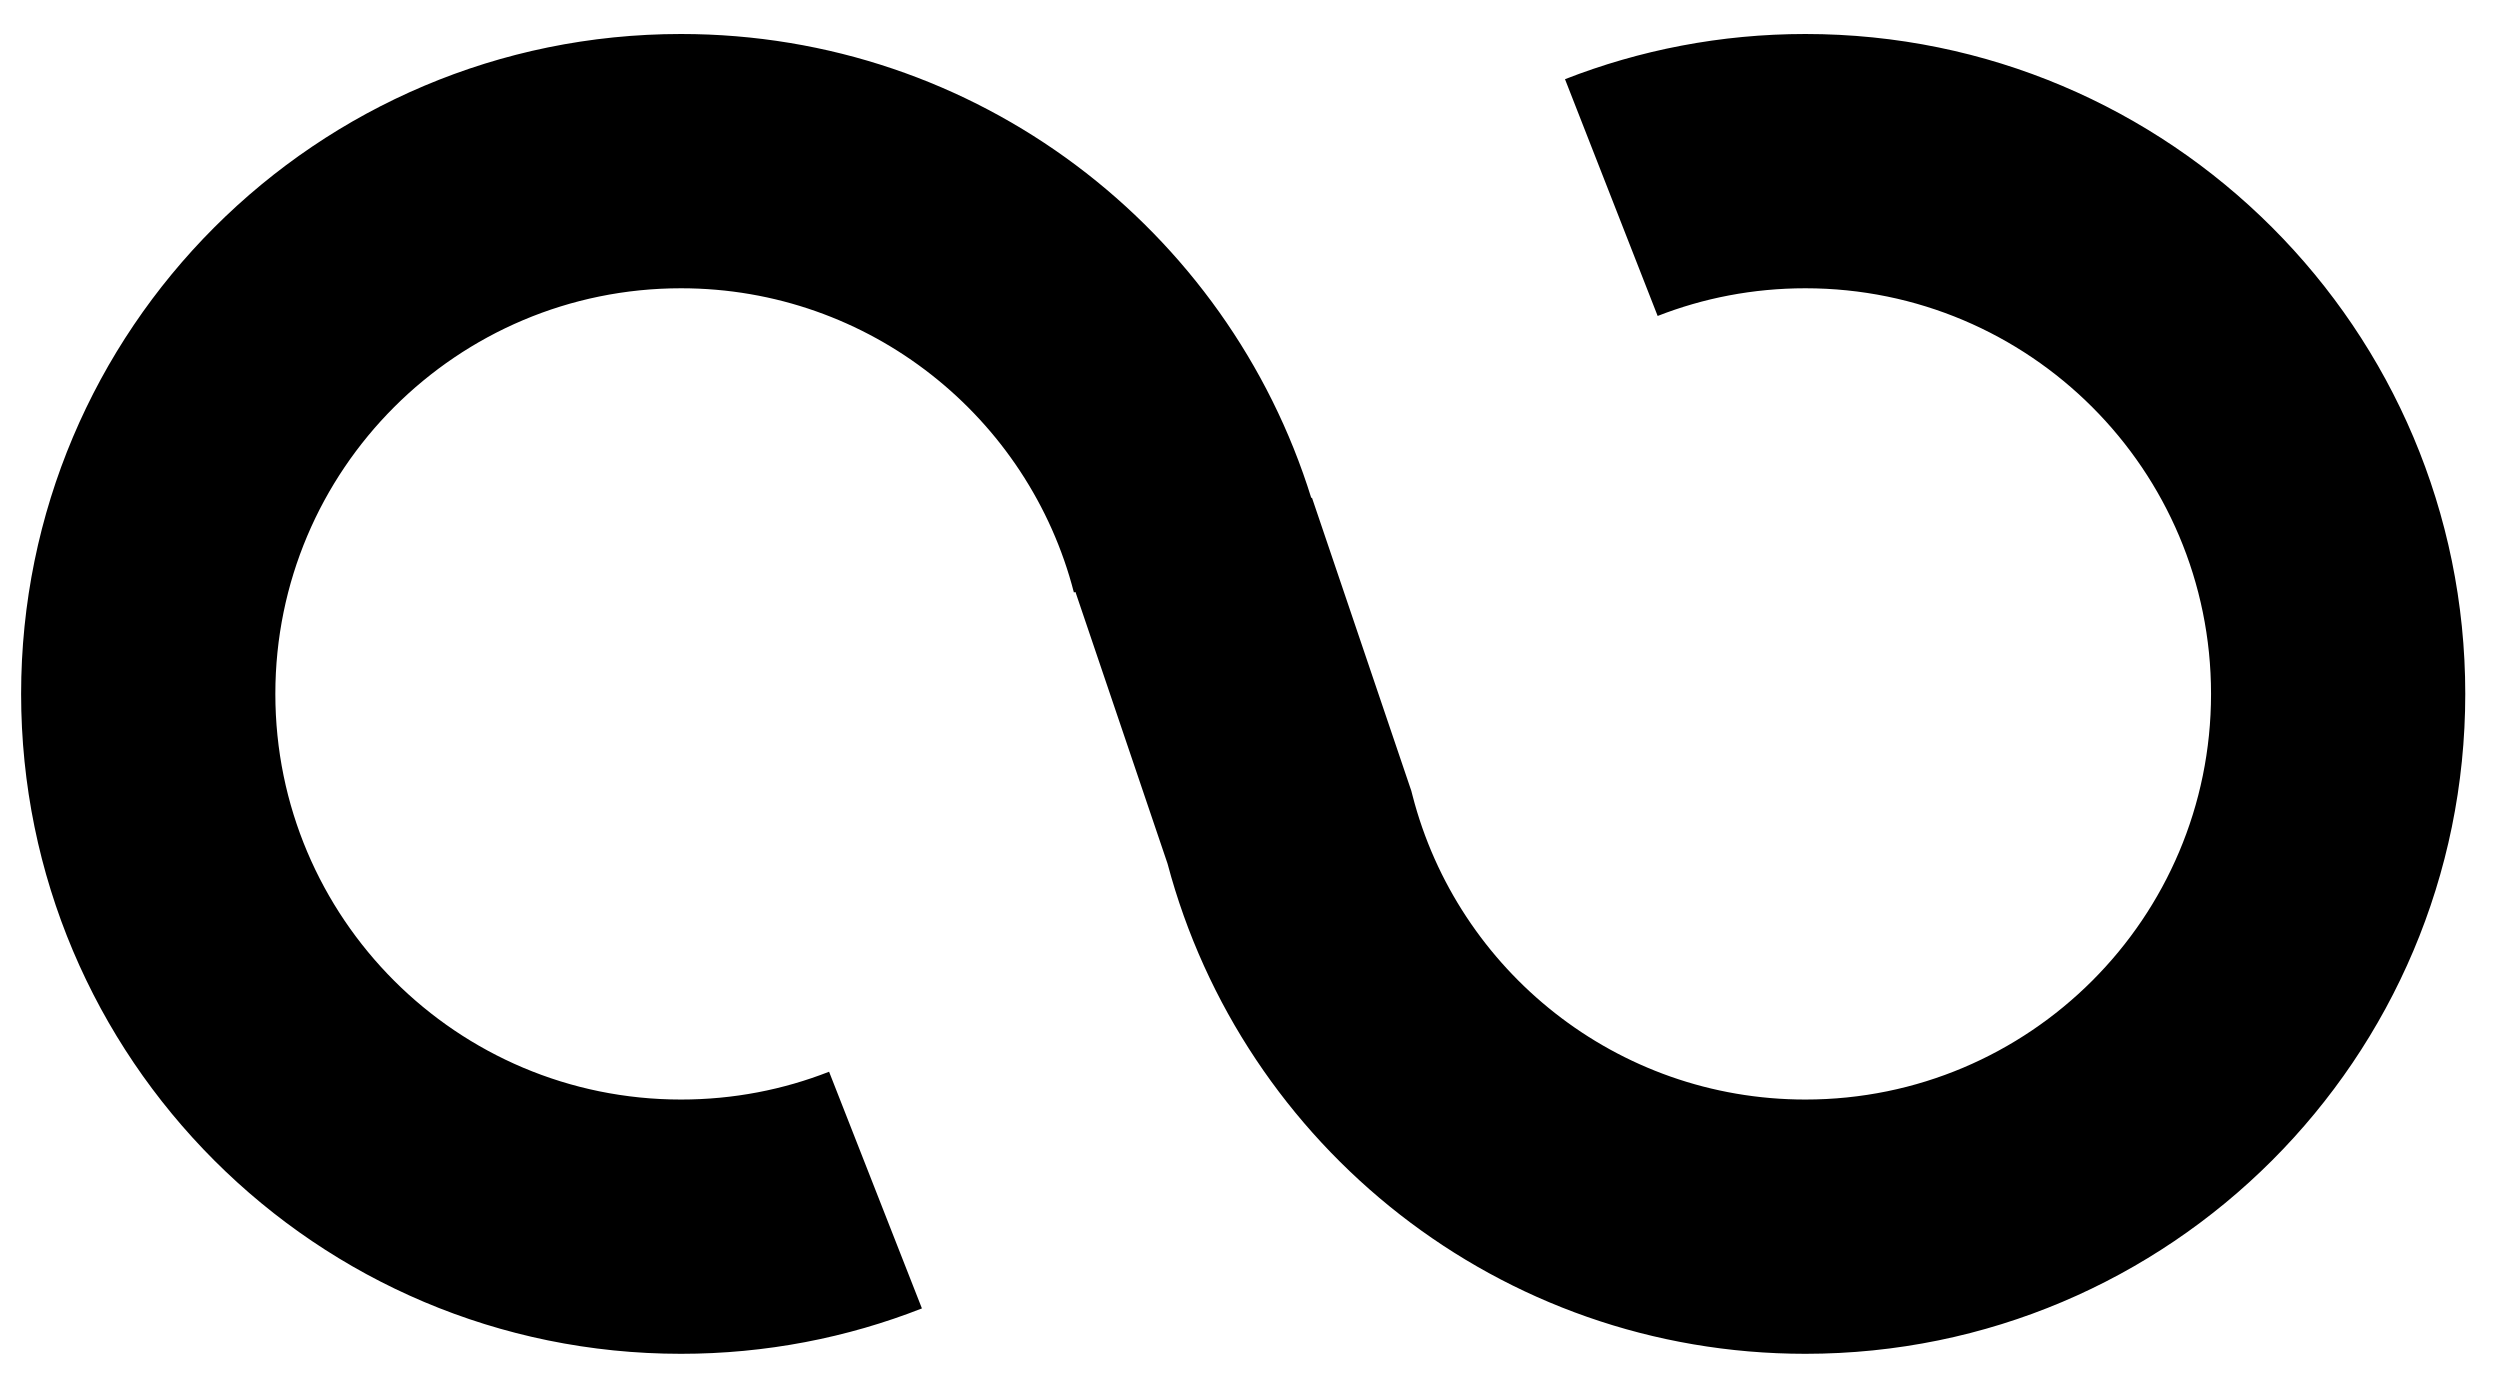 <svg width="65" height="36" viewBox="0 0 65 36" fill="none" xmlns="http://www.w3.org/2000/svg">
<path d="M57.487 18.042C57.487 23.867 52.765 28.588 46.94 28.588C42.03 28.588 37.896 25.231 36.725 20.681L36.694 20.561L36.654 20.444L34.111 12.94L34.093 12.947C31.922 5.96 25.411 0.884 17.706 0.884C8.23 0.884 0.549 8.566 0.549 18.042C0.549 27.517 8.23 35.199 17.706 35.199C19.91 35.199 22.025 34.782 23.97 34.019L21.556 27.865C20.367 28.331 19.071 28.588 17.706 28.588C11.881 28.588 7.159 23.867 7.159 18.042C7.159 12.216 11.881 7.495 17.706 7.495C22.616 7.495 26.75 10.853 27.921 15.403L27.962 15.392L30.356 22.455C32.304 29.79 38.986 35.199 46.94 35.199C56.415 35.199 64.097 27.517 64.097 18.042C64.097 8.566 56.415 0.884 46.94 0.884C44.741 0.884 42.631 1.3 40.69 2.059L43.099 8.215C44.285 7.751 45.578 7.495 46.94 7.495C52.765 7.495 57.487 12.216 57.487 18.042Z" fill="black"/>
</svg>
